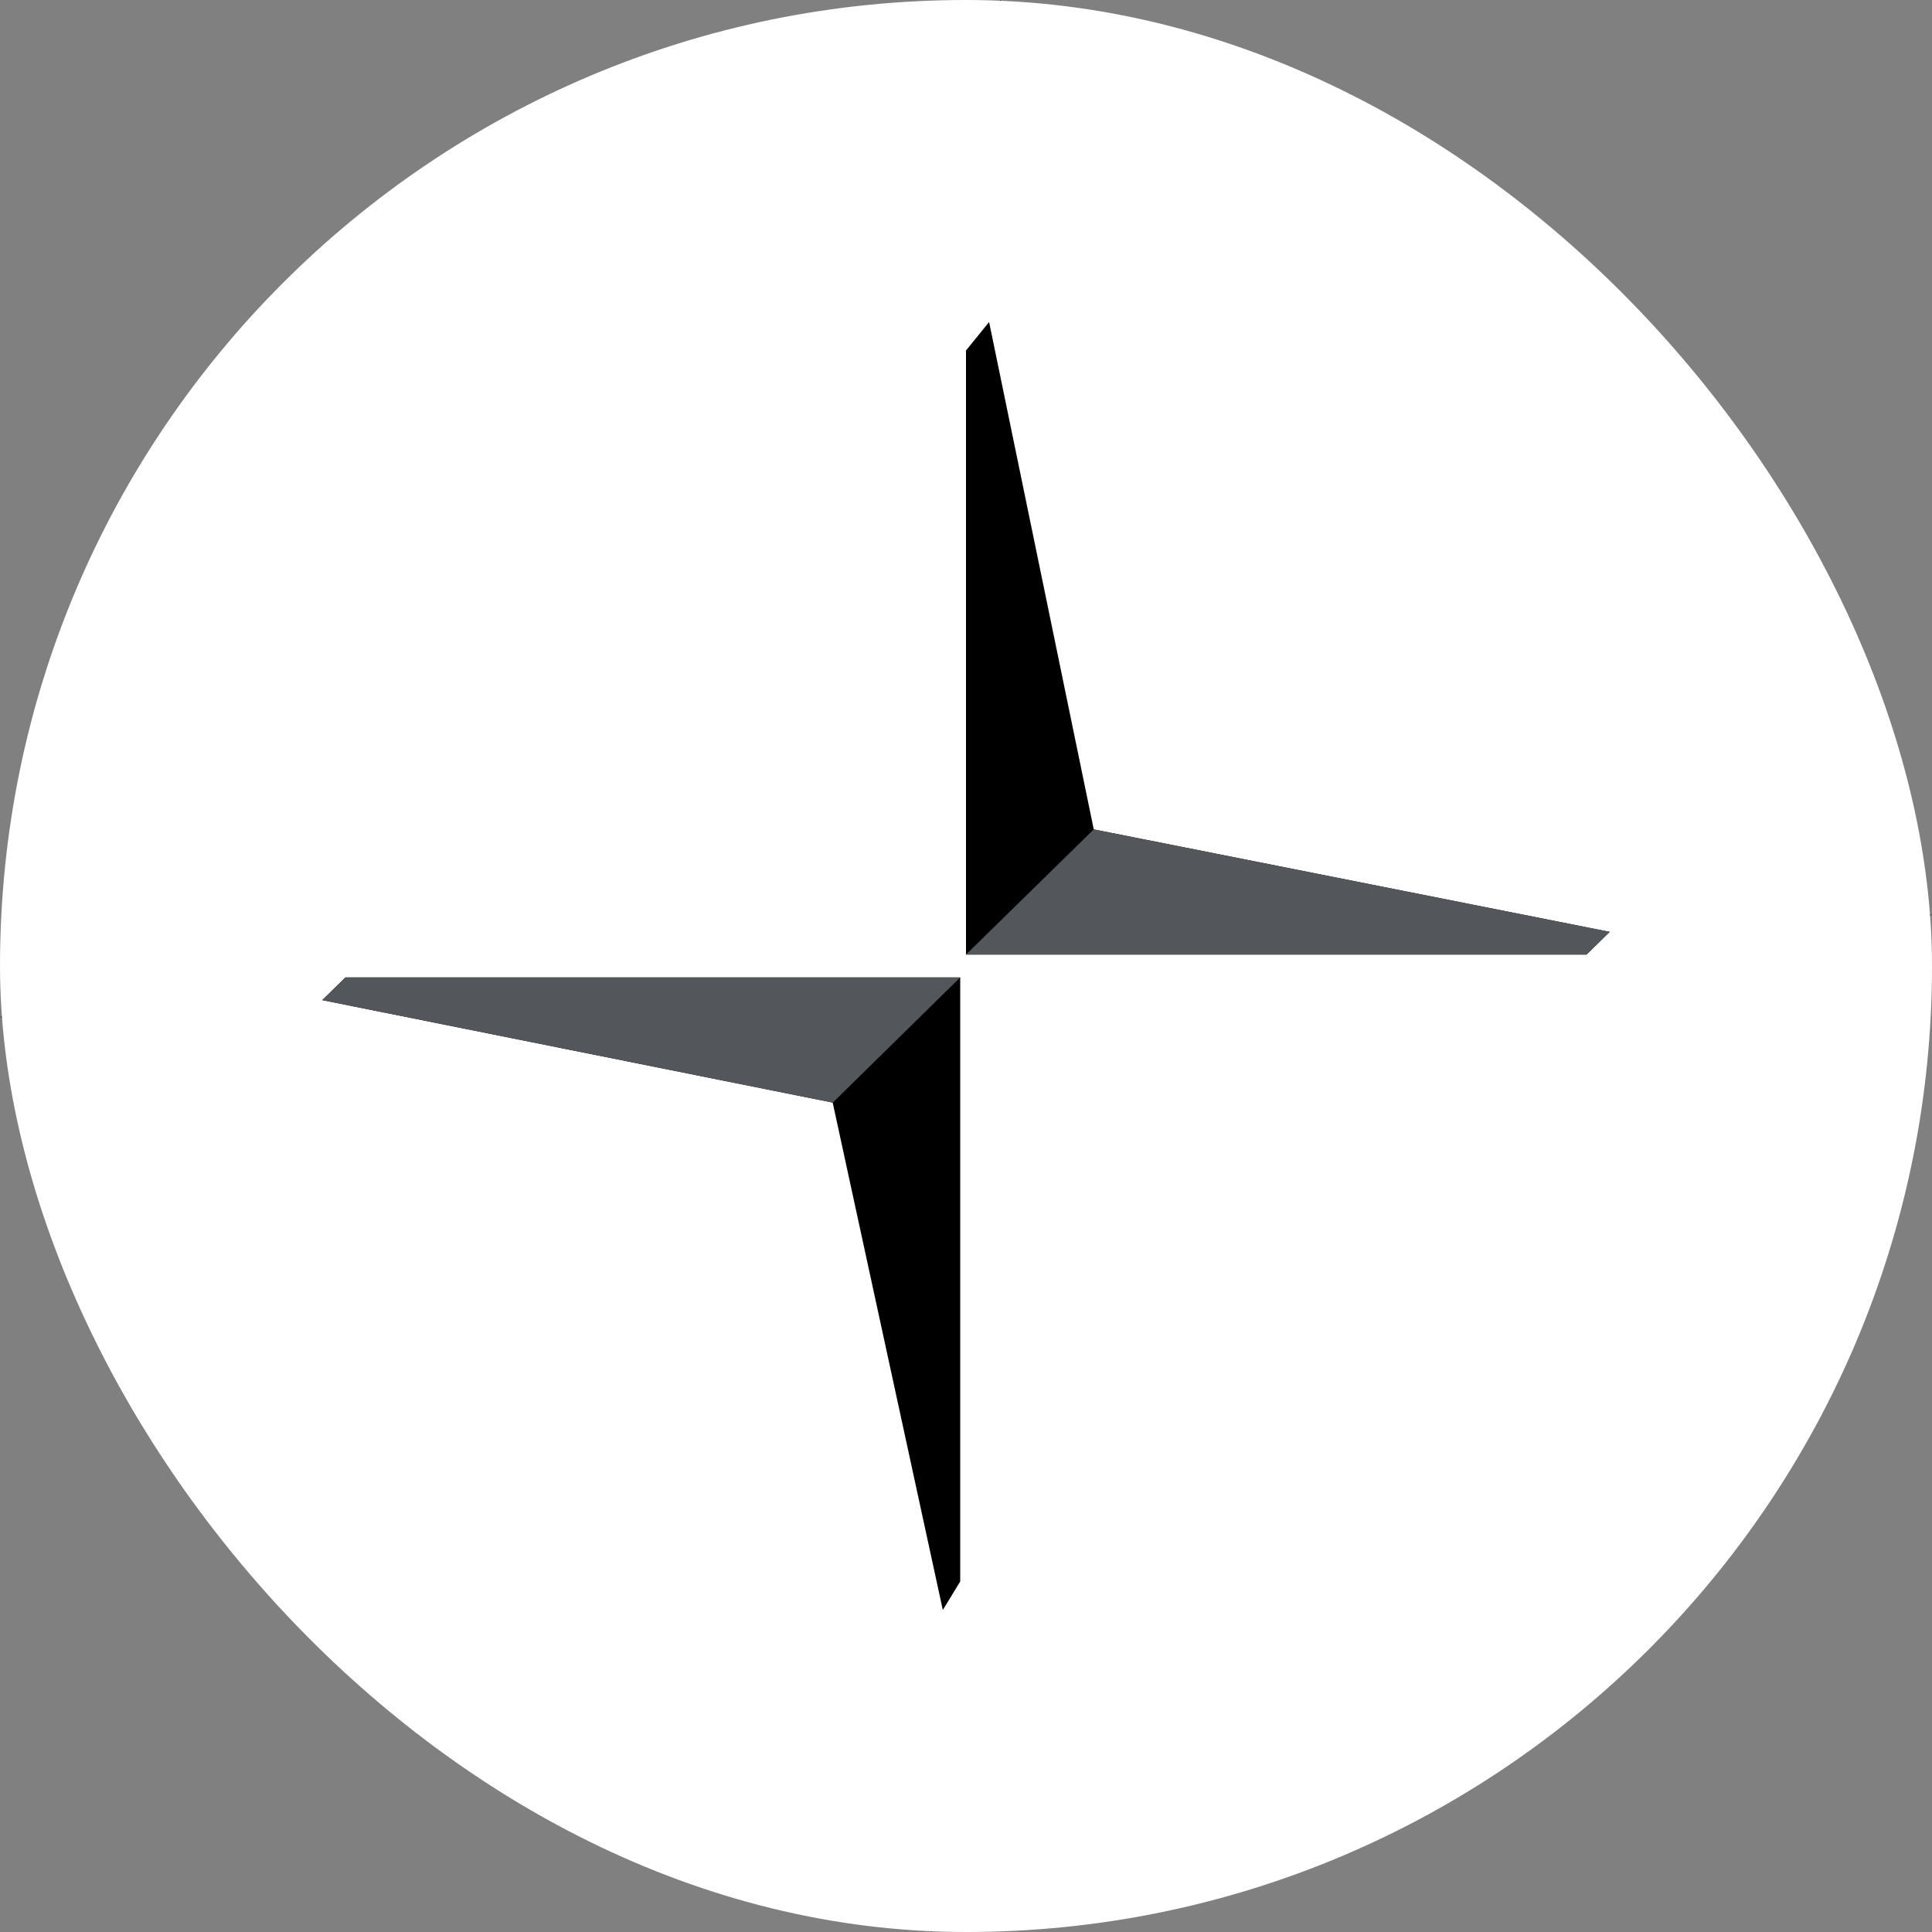 <svg width="24" height="24" viewBox="0 0 24 24" fill="none" xmlns="http://www.w3.org/2000/svg">
<rect x="0" y="0" width="24" height="24" fill="#808080" stroke="none"/>
<g clip-path="url(#clip0_5014_15440)">
<g clip-path="url(#clip1_5014_15440)">
<path d="M11.999 11.788V0.53L12.431 0L14.38 9.454L23.994 11.364L23.562 11.788H11.999ZM11.891 12.212V23.47L11.568 24L9.516 14.546L0.005 12.636L0.436 12.212H11.891Z" fill="black"/>
<path d="M12 11.788H23.563L23.995 11.364L14.381 9.454L12 11.788ZM11.892 12.212H0.437L0.005 12.636L9.517 14.546L11.892 12.212Z" fill="#53565A"/>
</g>
<rect width="24" height="24" rx="12" fill="white"/>
<g clip-path="url(#clip2_5014_15440)">
<path d="M12 11.858V4.354L12.287 4L13.587 10.303L19.996 11.576L19.708 11.858H12ZM11.928 12.142V19.646L11.712 20L10.344 13.697L4.003 12.424L4.291 12.142H11.928Z" fill="black"/>
<path d="M12 11.858H19.709L19.997 11.576L13.587 10.303L12 11.858ZM11.928 12.142H4.292L4.004 12.424L10.345 13.697L11.928 12.142Z" fill="#53565A"/>
</g>
</g>
<defs>
<clipPath id="clip0_5014_15440">
<rect width="24" height="24" fill="white"/>
</clipPath>
<clipPath id="clip1_5014_15440">
<rect width="24" height="24" fill="white"/>
</clipPath>
<clipPath id="clip2_5014_15440">
<rect width="16" height="16" fill="white" transform="translate(4 4)"/>
</clipPath>
</defs>
</svg>
